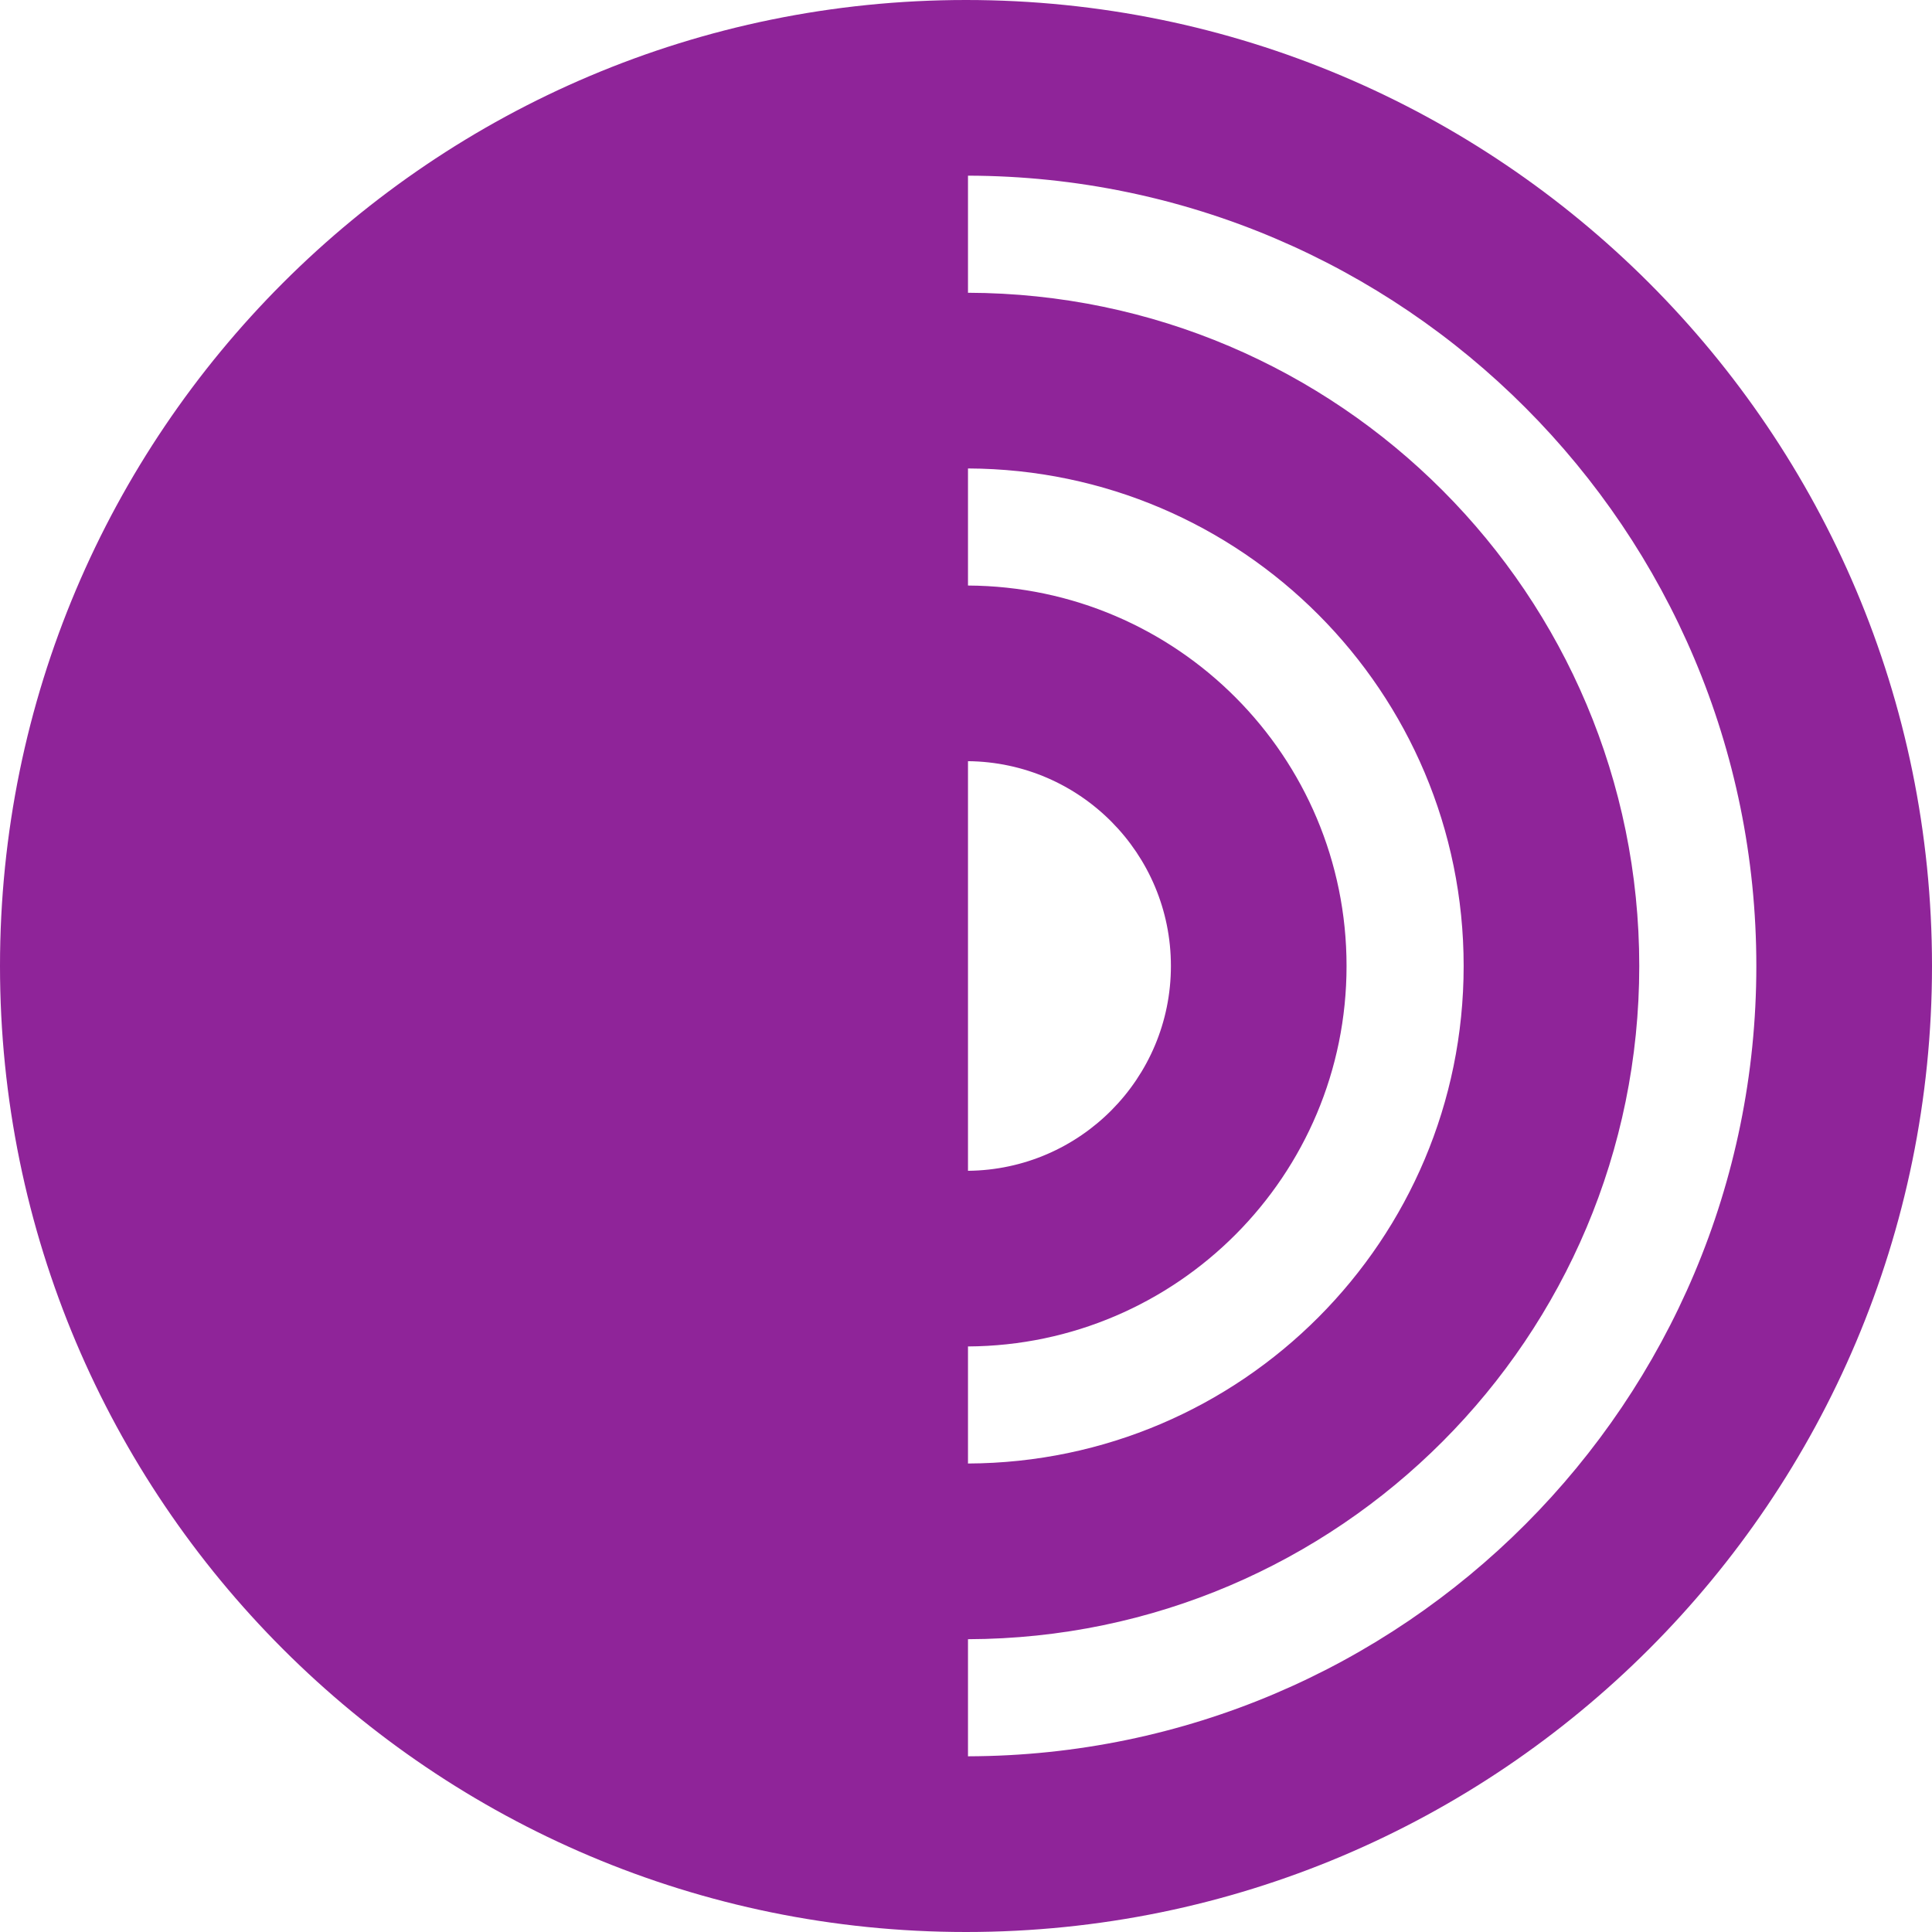 
<svg width="180px" height="180px" viewBox="0 0 180 180" version="1.1" xmlns="http://www.w3.org/2000/svg" xmlns:xlink="http://www.w3.org/1999/xlink">
    <g id="tor-glyph" stroke="none" stroke-width="1" fill="#8f2499" fill-rule="evenodd">
        <path d="M90.185,163.631 L90.185,152.721 C124.744,152.621 152.726,124.581 152.726,89.998 C152.726,55.416 124.744,27.376 90.185,27.276 L90.185,16.366 C130.769,16.469 163.634,49.391 163.634,89.998 C163.634,130.607 130.769,163.531 90.185,163.631 Z M90.185,125.445 C109.677,125.342 125.455,109.517 125.455,89.998 C125.455,70.48 109.677,54.655 90.185,54.553 L90.185,43.645 C115.705,43.745 136.365,64.455 136.365,89.998 C136.365,115.542 115.705,136.252 90.185,136.352 L90.185,125.445 Z M90.185,70.917 C100.641,71.017 109.091,79.517 109.091,89.998 C109.091,100.481 100.641,108.981 90.185,109.081 L90.185,70.917 Z M0,89.998 C0,139.705 40.292,180 90,180 C139.705,180 180,139.705 180,89.998 C180,40.292 139.705,0 90,0 C40.292,0 0,40.292 0,89.998 Z" id="tor-glyph" fill="#8f2499"></path>
    </g>
</svg>